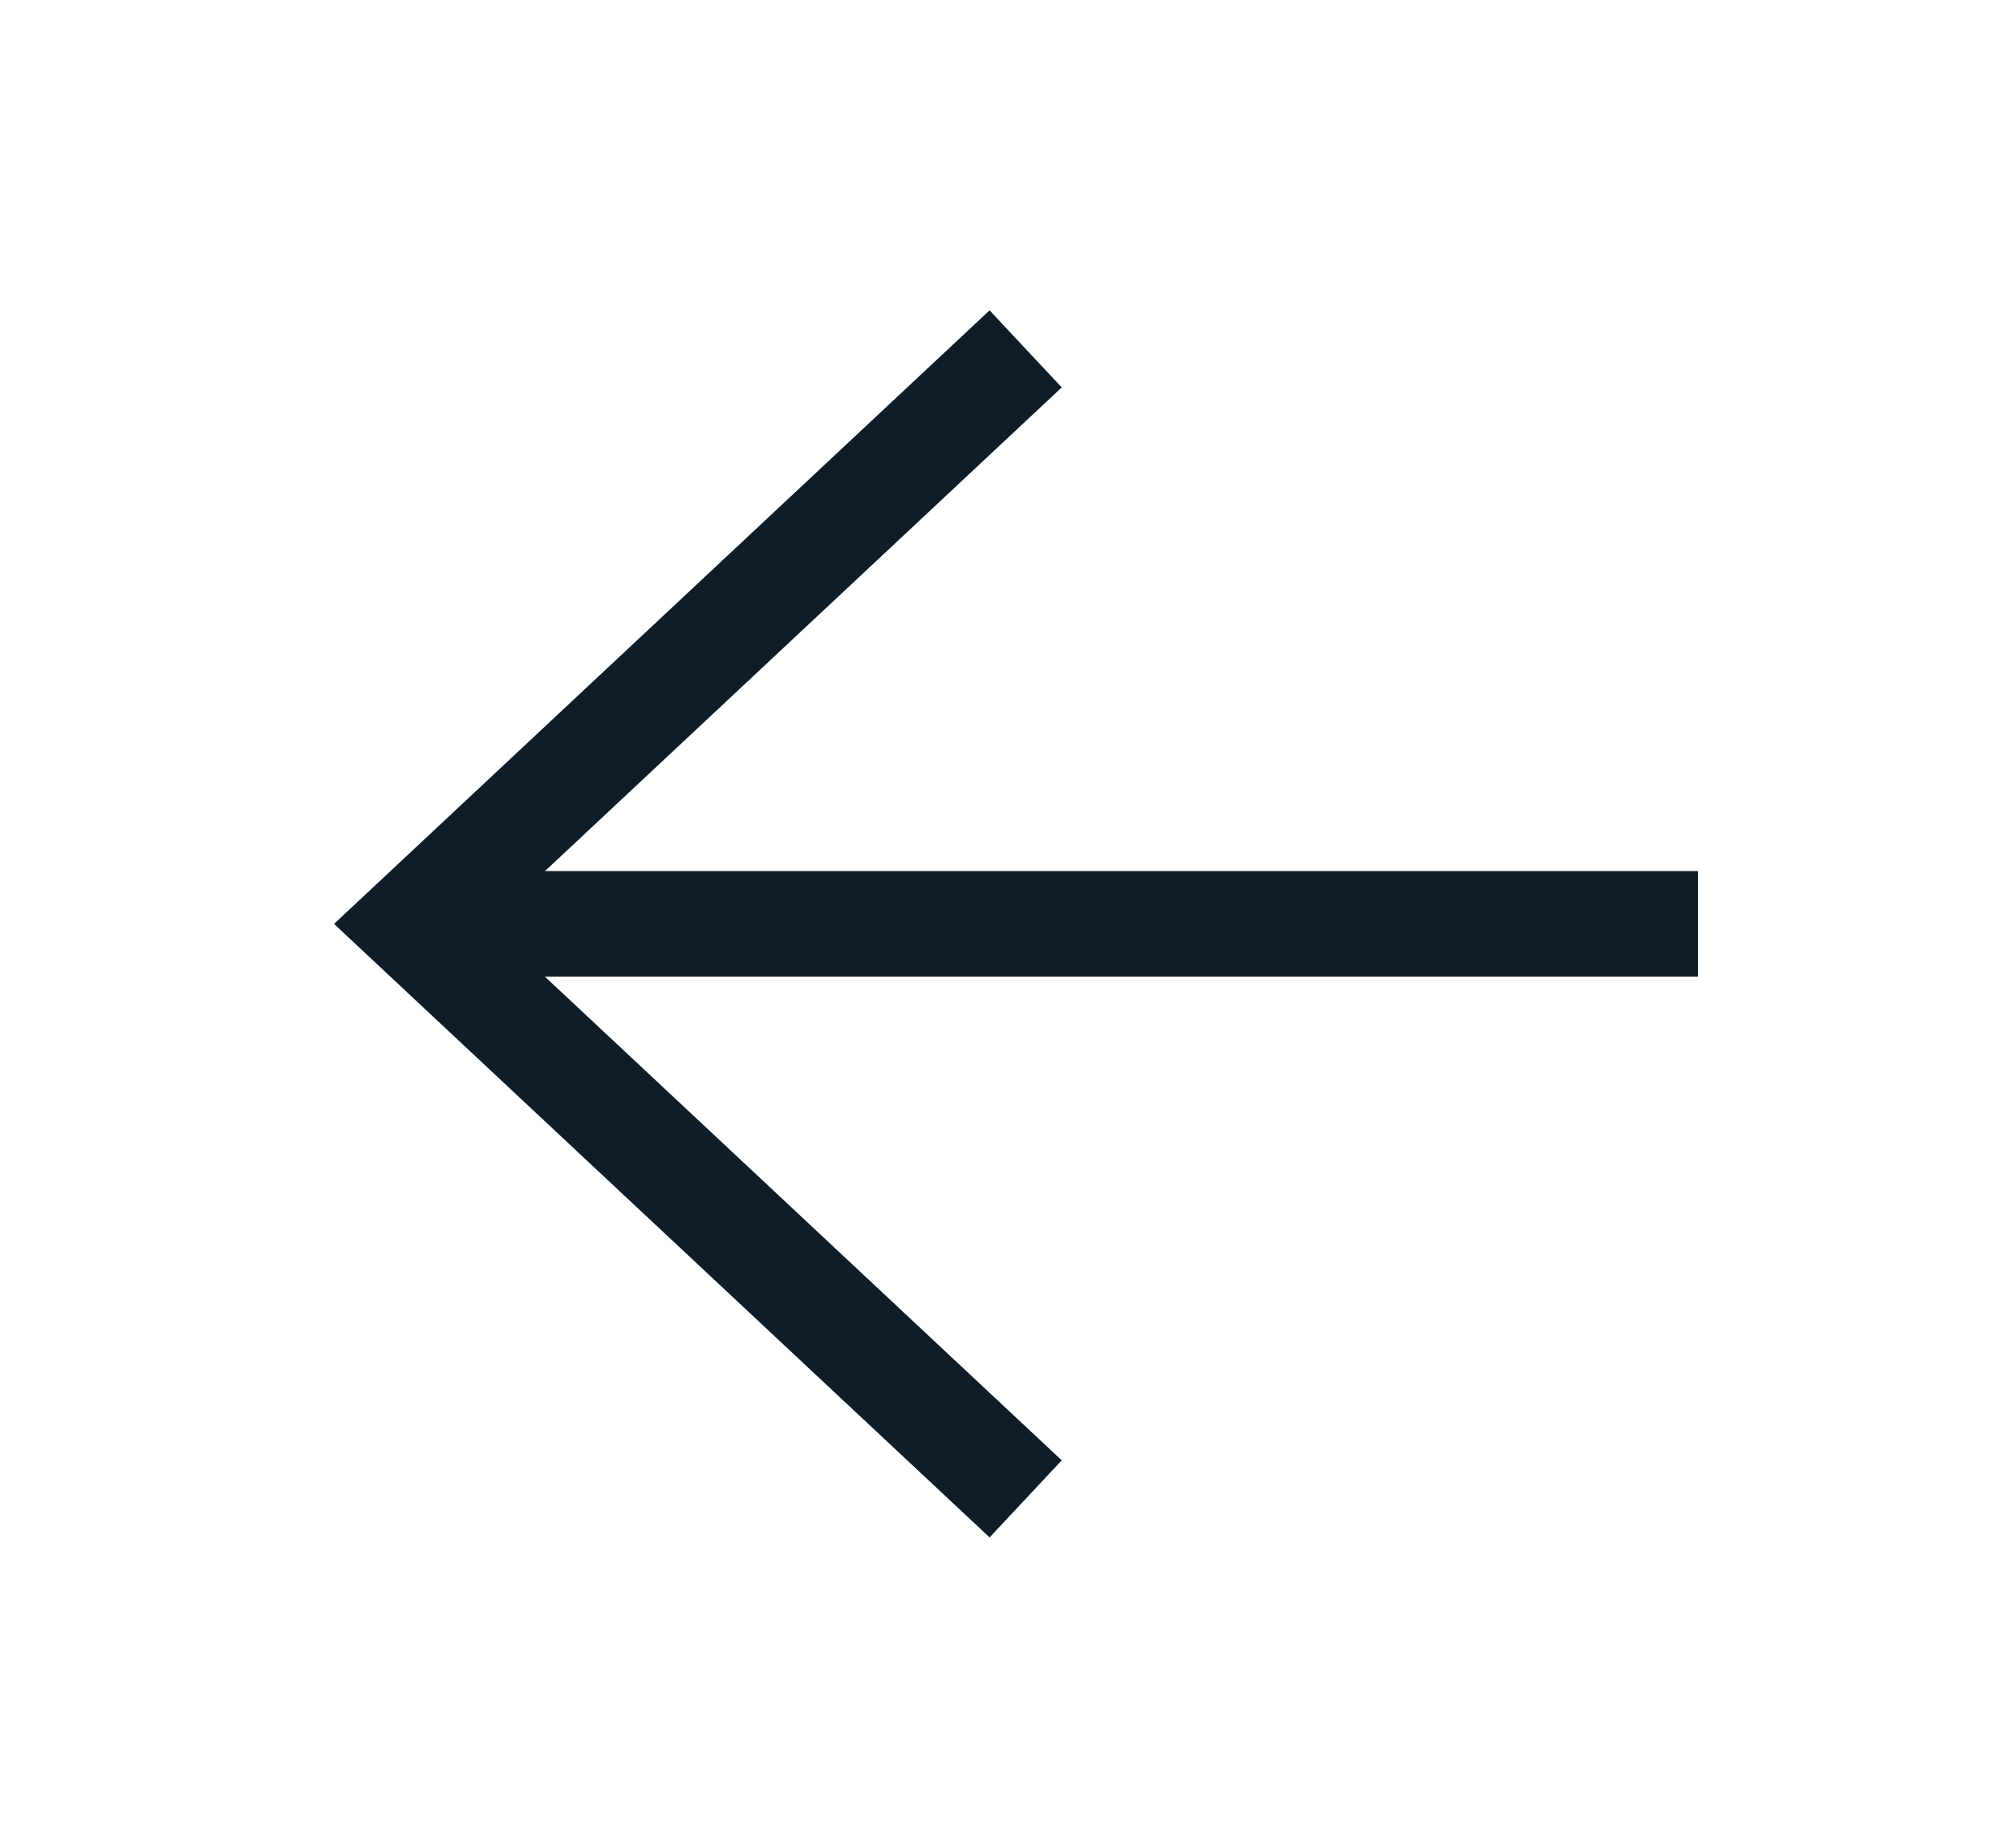 <svg width="38" height="35" viewBox="0 0 38 35" fill="none" xmlns="http://www.w3.org/2000/svg">
<path d="M31.164 17.5L9.347 17.5" stroke="#0E1D28" stroke-width="2" stroke-linecap="square"/>
<path d="M18.699 27.709L7.791 17.501L18.699 7.292" stroke="#0E1D28" stroke-width="2" stroke-linecap="square"/>
</svg>
